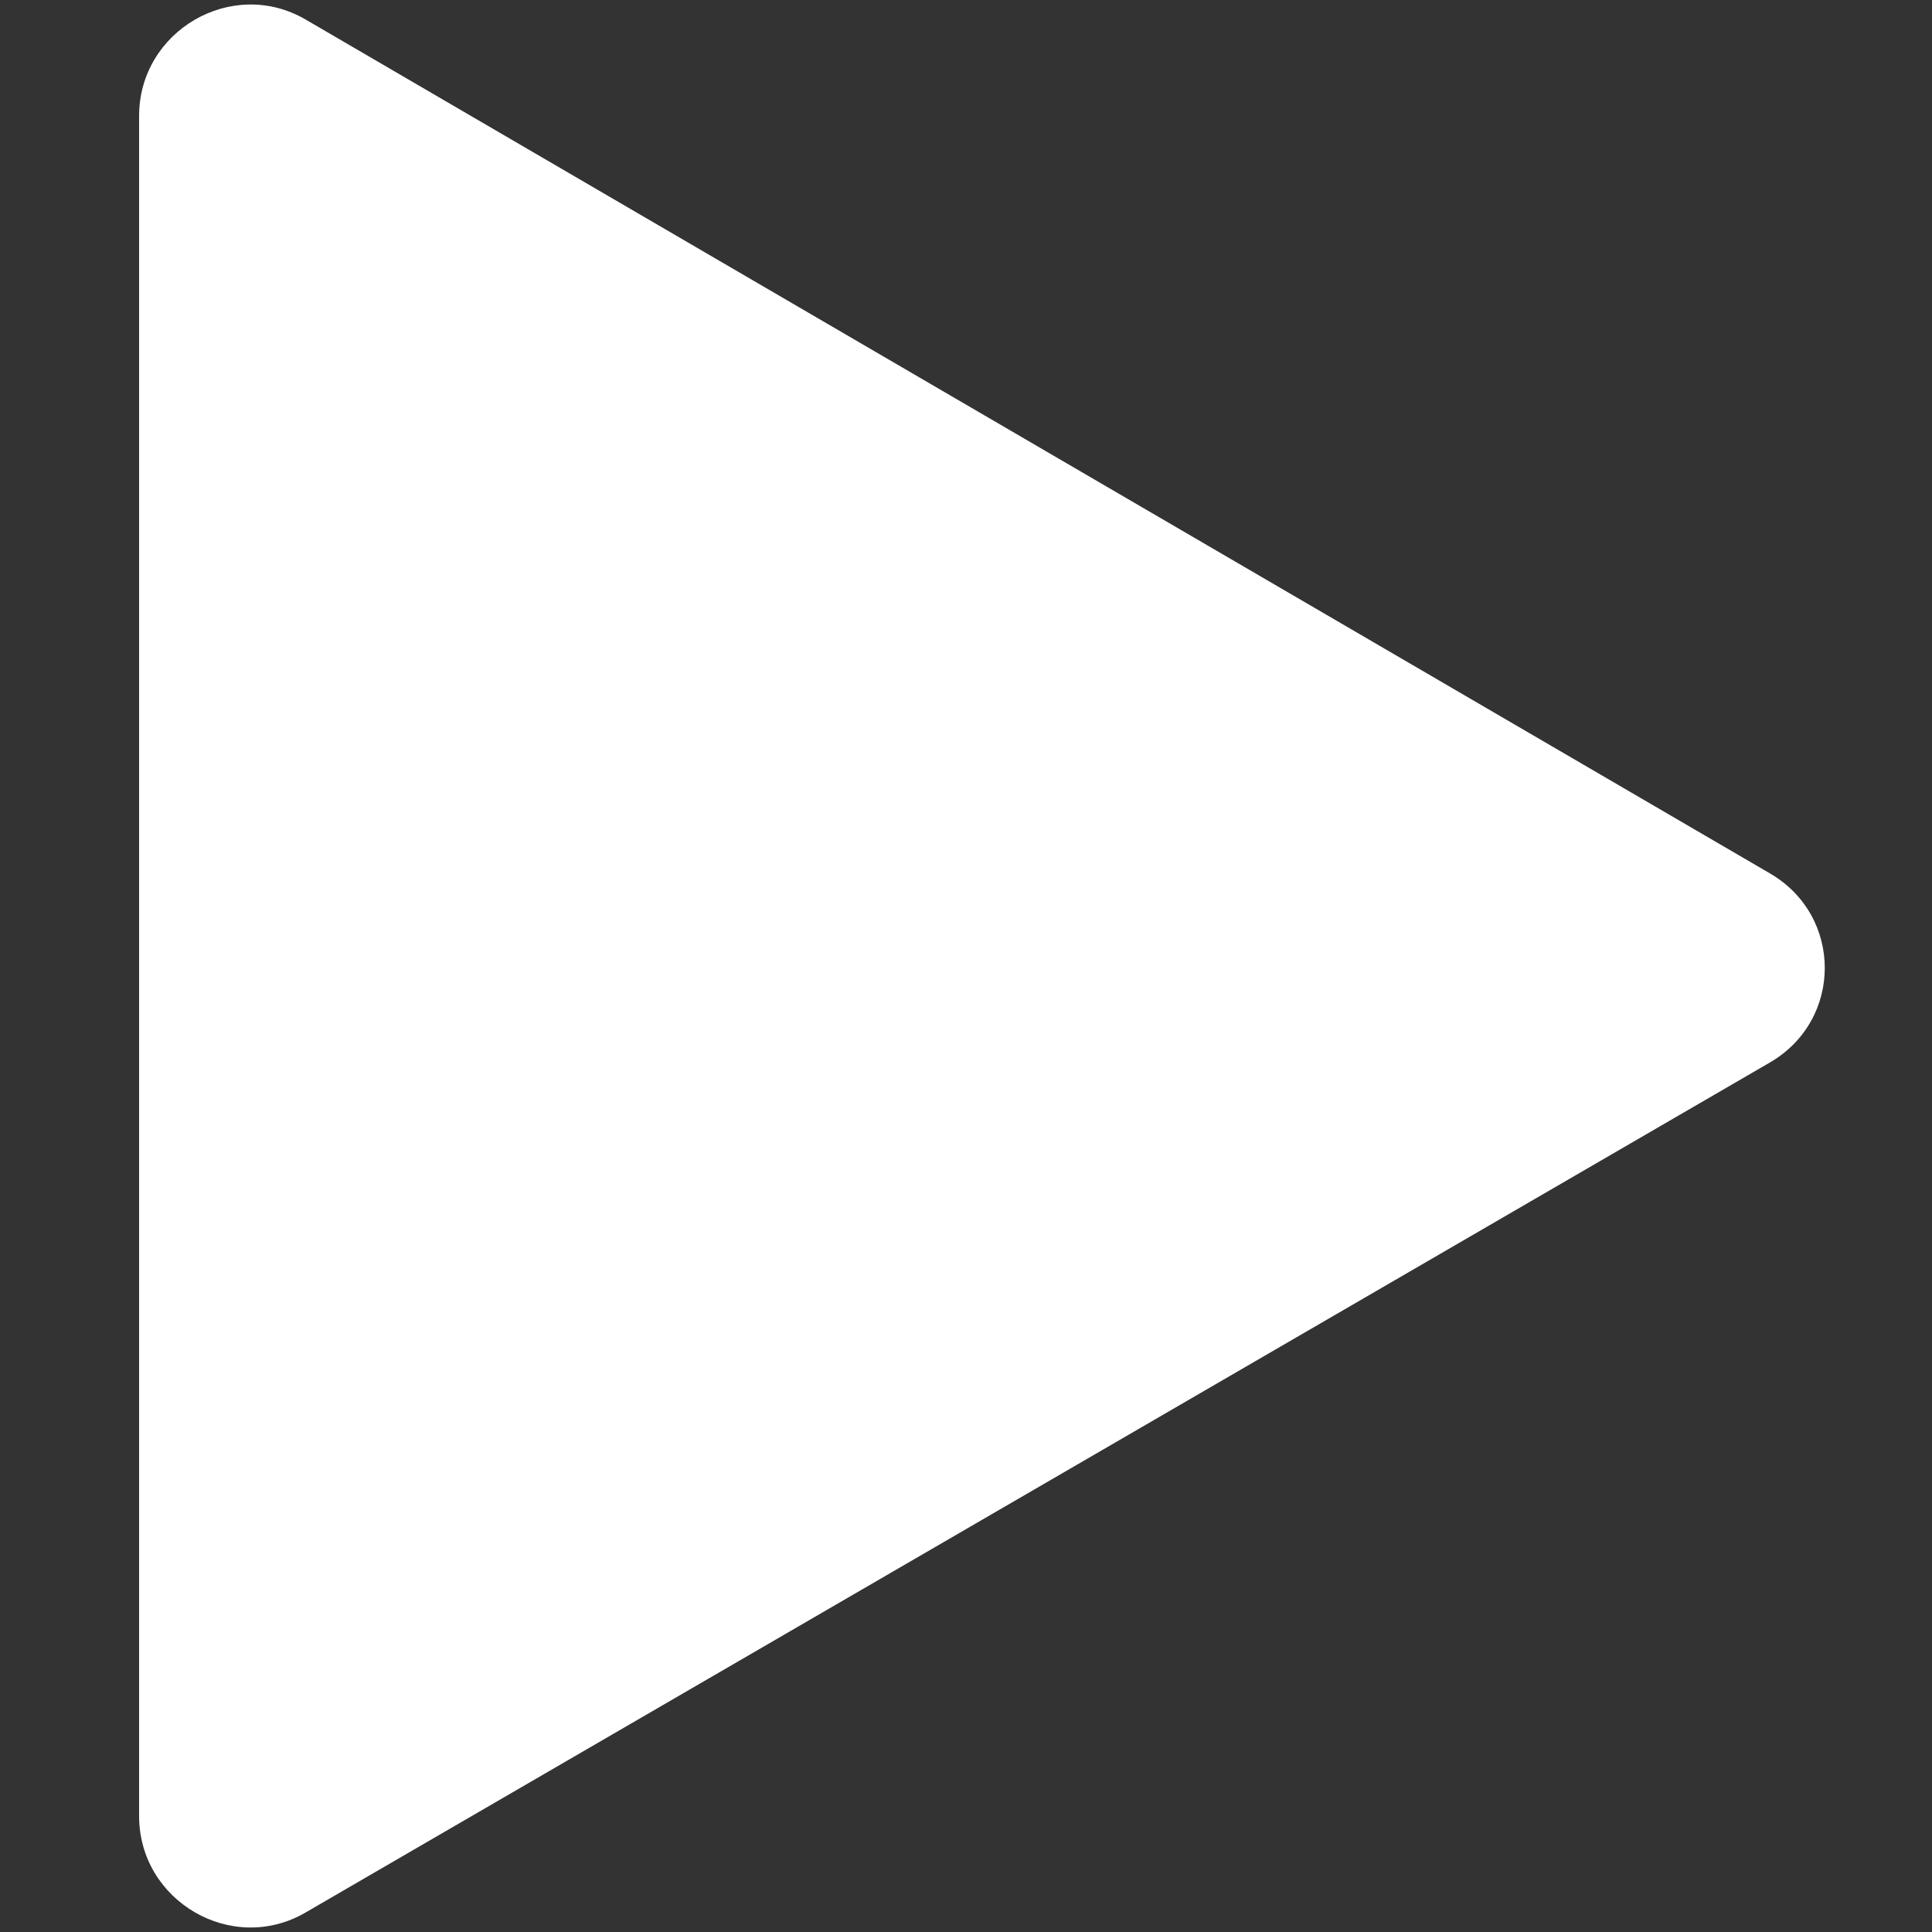 <?xml version="1.0" encoding="UTF-8"?>
<svg id="Ebene_2" xmlns="http://www.w3.org/2000/svg" baseProfile="tiny" version="1.2" viewBox="0 0 50 50">
  <rect x="0" y="0" width="50" height="50" fill="#333333" stroke="none"/>
  <!-- Generator: Adobe Illustrator 29.4.0, SVG Export Plug-In . SVG Version: 2.1.0 Build 152)  -->
  <path d="M7.9,49.5l37.9-22c1.9-1.1,1.9-3.8,0-4.9L7.9.5c-1.9-1.1-4.3.3-4.3,2.5v44c0,2.2,2.4,3.6,4.3,2.5Z" fill="#fff"/>
</svg>